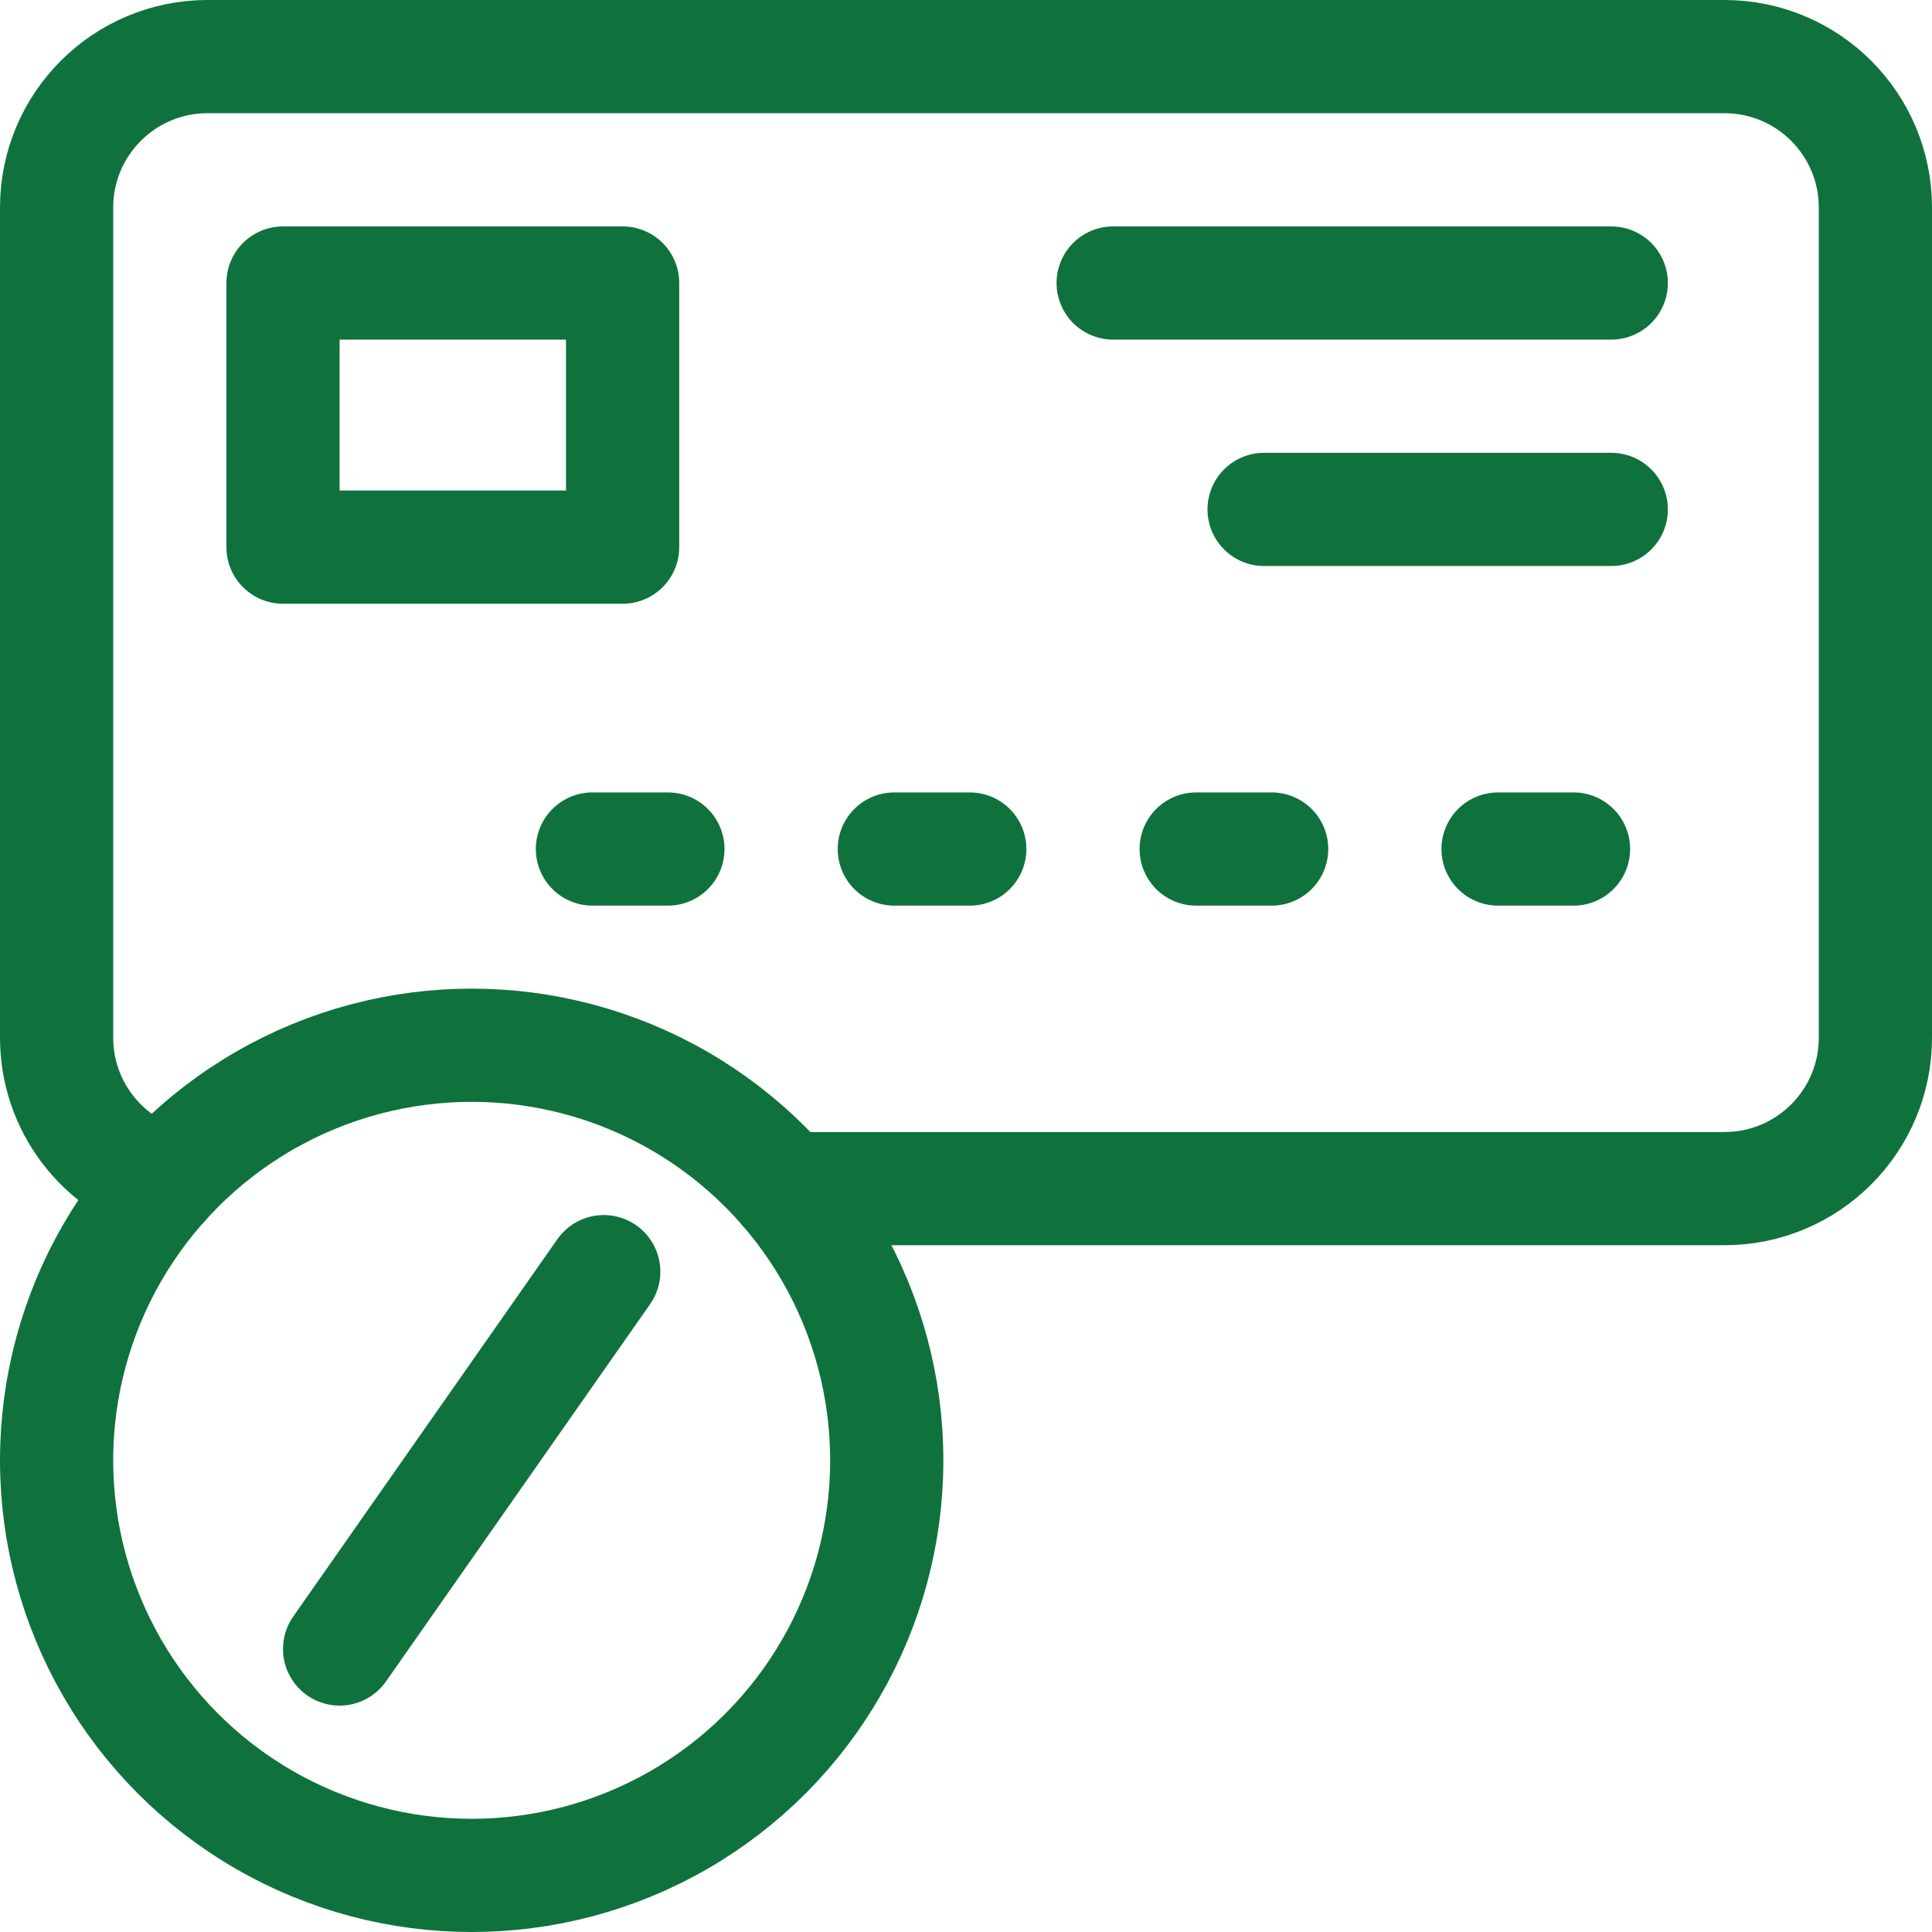 <?xml version="1.0" encoding="UTF-8"?> <svg xmlns="http://www.w3.org/2000/svg" xmlns:xlink="http://www.w3.org/1999/xlink" xmlns:svgjs="http://svgjs.dev/svgjs" version="1.1" id="Capa_1" x="0px" y="0px" viewBox="0 0 512 512" style="enable-background:new 0 0 512 512;" xml:space="preserve" width="300" height="300"><g width="100%" height="100%" transform="matrix(1,0,0,1,0,0)"><g> <g> <rect x="75" y="75" style="stroke-linecap: round; stroke-linejoin: round; stroke-miterlimit: 10;" width="90" height="70" fill="none" fill-opacity="1" stroke="#0f723d" stroke-opacity="1" data-original-stroke-color="#000000ff" stroke-width="30" data-original-stroke-width="30"></rect> <line style="stroke-linecap: round; stroke-linejoin: round; stroke-miterlimit: 10;" x1="295" y1="75" x2="427" y2="75" fill="none" fill-opacity="1" stroke="#0f723d" stroke-opacity="1" data-original-stroke-color="#000000ff" stroke-width="30" data-original-stroke-width="30"></line> <line style="stroke-linecap: round; stroke-linejoin: round; stroke-miterlimit: 10;" x1="335" y1="135" x2="427" y2="135" fill="none" fill-opacity="1" stroke="#0f723d" stroke-opacity="1" data-original-stroke-color="#000000ff" stroke-width="30" data-original-stroke-width="30"></line> <line style="stroke-linecap: round; stroke-linejoin: round; stroke-miterlimit: 10;" x1="397" y1="225" x2="417" y2="225" fill="none" fill-opacity="1" stroke="#0f723d" stroke-opacity="1" data-original-stroke-color="#000000ff" stroke-width="30" data-original-stroke-width="30"></line> <line style="stroke-linecap: round; stroke-linejoin: round; stroke-miterlimit: 10;" x1="317" y1="225" x2="337" y2="225" fill="none" fill-opacity="1" stroke="#0f723d" stroke-opacity="1" data-original-stroke-color="#000000ff" stroke-width="30" data-original-stroke-width="30"></line> <line style="stroke-linecap: round; stroke-linejoin: round; stroke-miterlimit: 10;" x1="237" y1="225" x2="257" y2="225" fill="none" fill-opacity="1" stroke="#0f723d" stroke-opacity="1" data-original-stroke-color="#000000ff" stroke-width="30" data-original-stroke-width="30"></line> <line style="stroke-linecap: round; stroke-linejoin: round; stroke-miterlimit: 10;" x1="157" y1="225" x2="177" y2="225" fill="none" fill-opacity="1" stroke="#0f723d" stroke-opacity="1" data-original-stroke-color="#000000ff" stroke-width="30" data-original-stroke-width="30"></line> </g> <g> <g> <circle style="stroke-linecap: round; stroke-linejoin: round; stroke-miterlimit: 10;" cx="125" cy="387" r="110" fill="none" fill-opacity="1" stroke="#0f723d" stroke-opacity="1" data-original-stroke-color="#000000ff" stroke-width="30" data-original-stroke-width="30"></circle> </g> <line style="stroke-linecap: round; stroke-linejoin: round; stroke-miterlimit: 10;" x1="90" y1="437" x2="160" y2="337" fill="none" fill-opacity="1" stroke="#0f723d" stroke-opacity="1" data-original-stroke-color="#000000ff" stroke-width="30" data-original-stroke-width="30"></line> <g> <rect x="95" y="337" style="stroke-linecap: round; stroke-linejoin: round; stroke-miterlimit: 10;" width="0" height="0" fill="none" fill-opacity="1" stroke="#0f723d" stroke-opacity="1" data-original-stroke-color="#000000ff" stroke-width="30" data-original-stroke-width="30"></rect> </g> <g> <rect x="155" y="437" style="stroke-linecap: round; stroke-linejoin: round; stroke-miterlimit: 10;" width="0" height="0" fill="none" fill-opacity="1" stroke="#0f723d" stroke-opacity="1" data-original-stroke-color="#000000ff" stroke-width="30" data-original-stroke-width="30"></rect> </g> </g> <path style="stroke-linecap: round; stroke-linejoin: round; stroke-miterlimit: 10;" d="&#10;&#9;&#9;M208.164,315H457c22.091,0,40-17.909,40-40V55c0-22.091-17.909-40-40-40H55c-22.091,0-40,17.909-40,40v220&#10;&#9;&#9;c0,18.044,11.95,33.292,28.366,38.276" fill="none" fill-opacity="1" stroke="#0f723d" stroke-opacity="1" data-original-stroke-color="#000000ff" stroke-width="30" data-original-stroke-width="30"></path> </g></g></svg> 